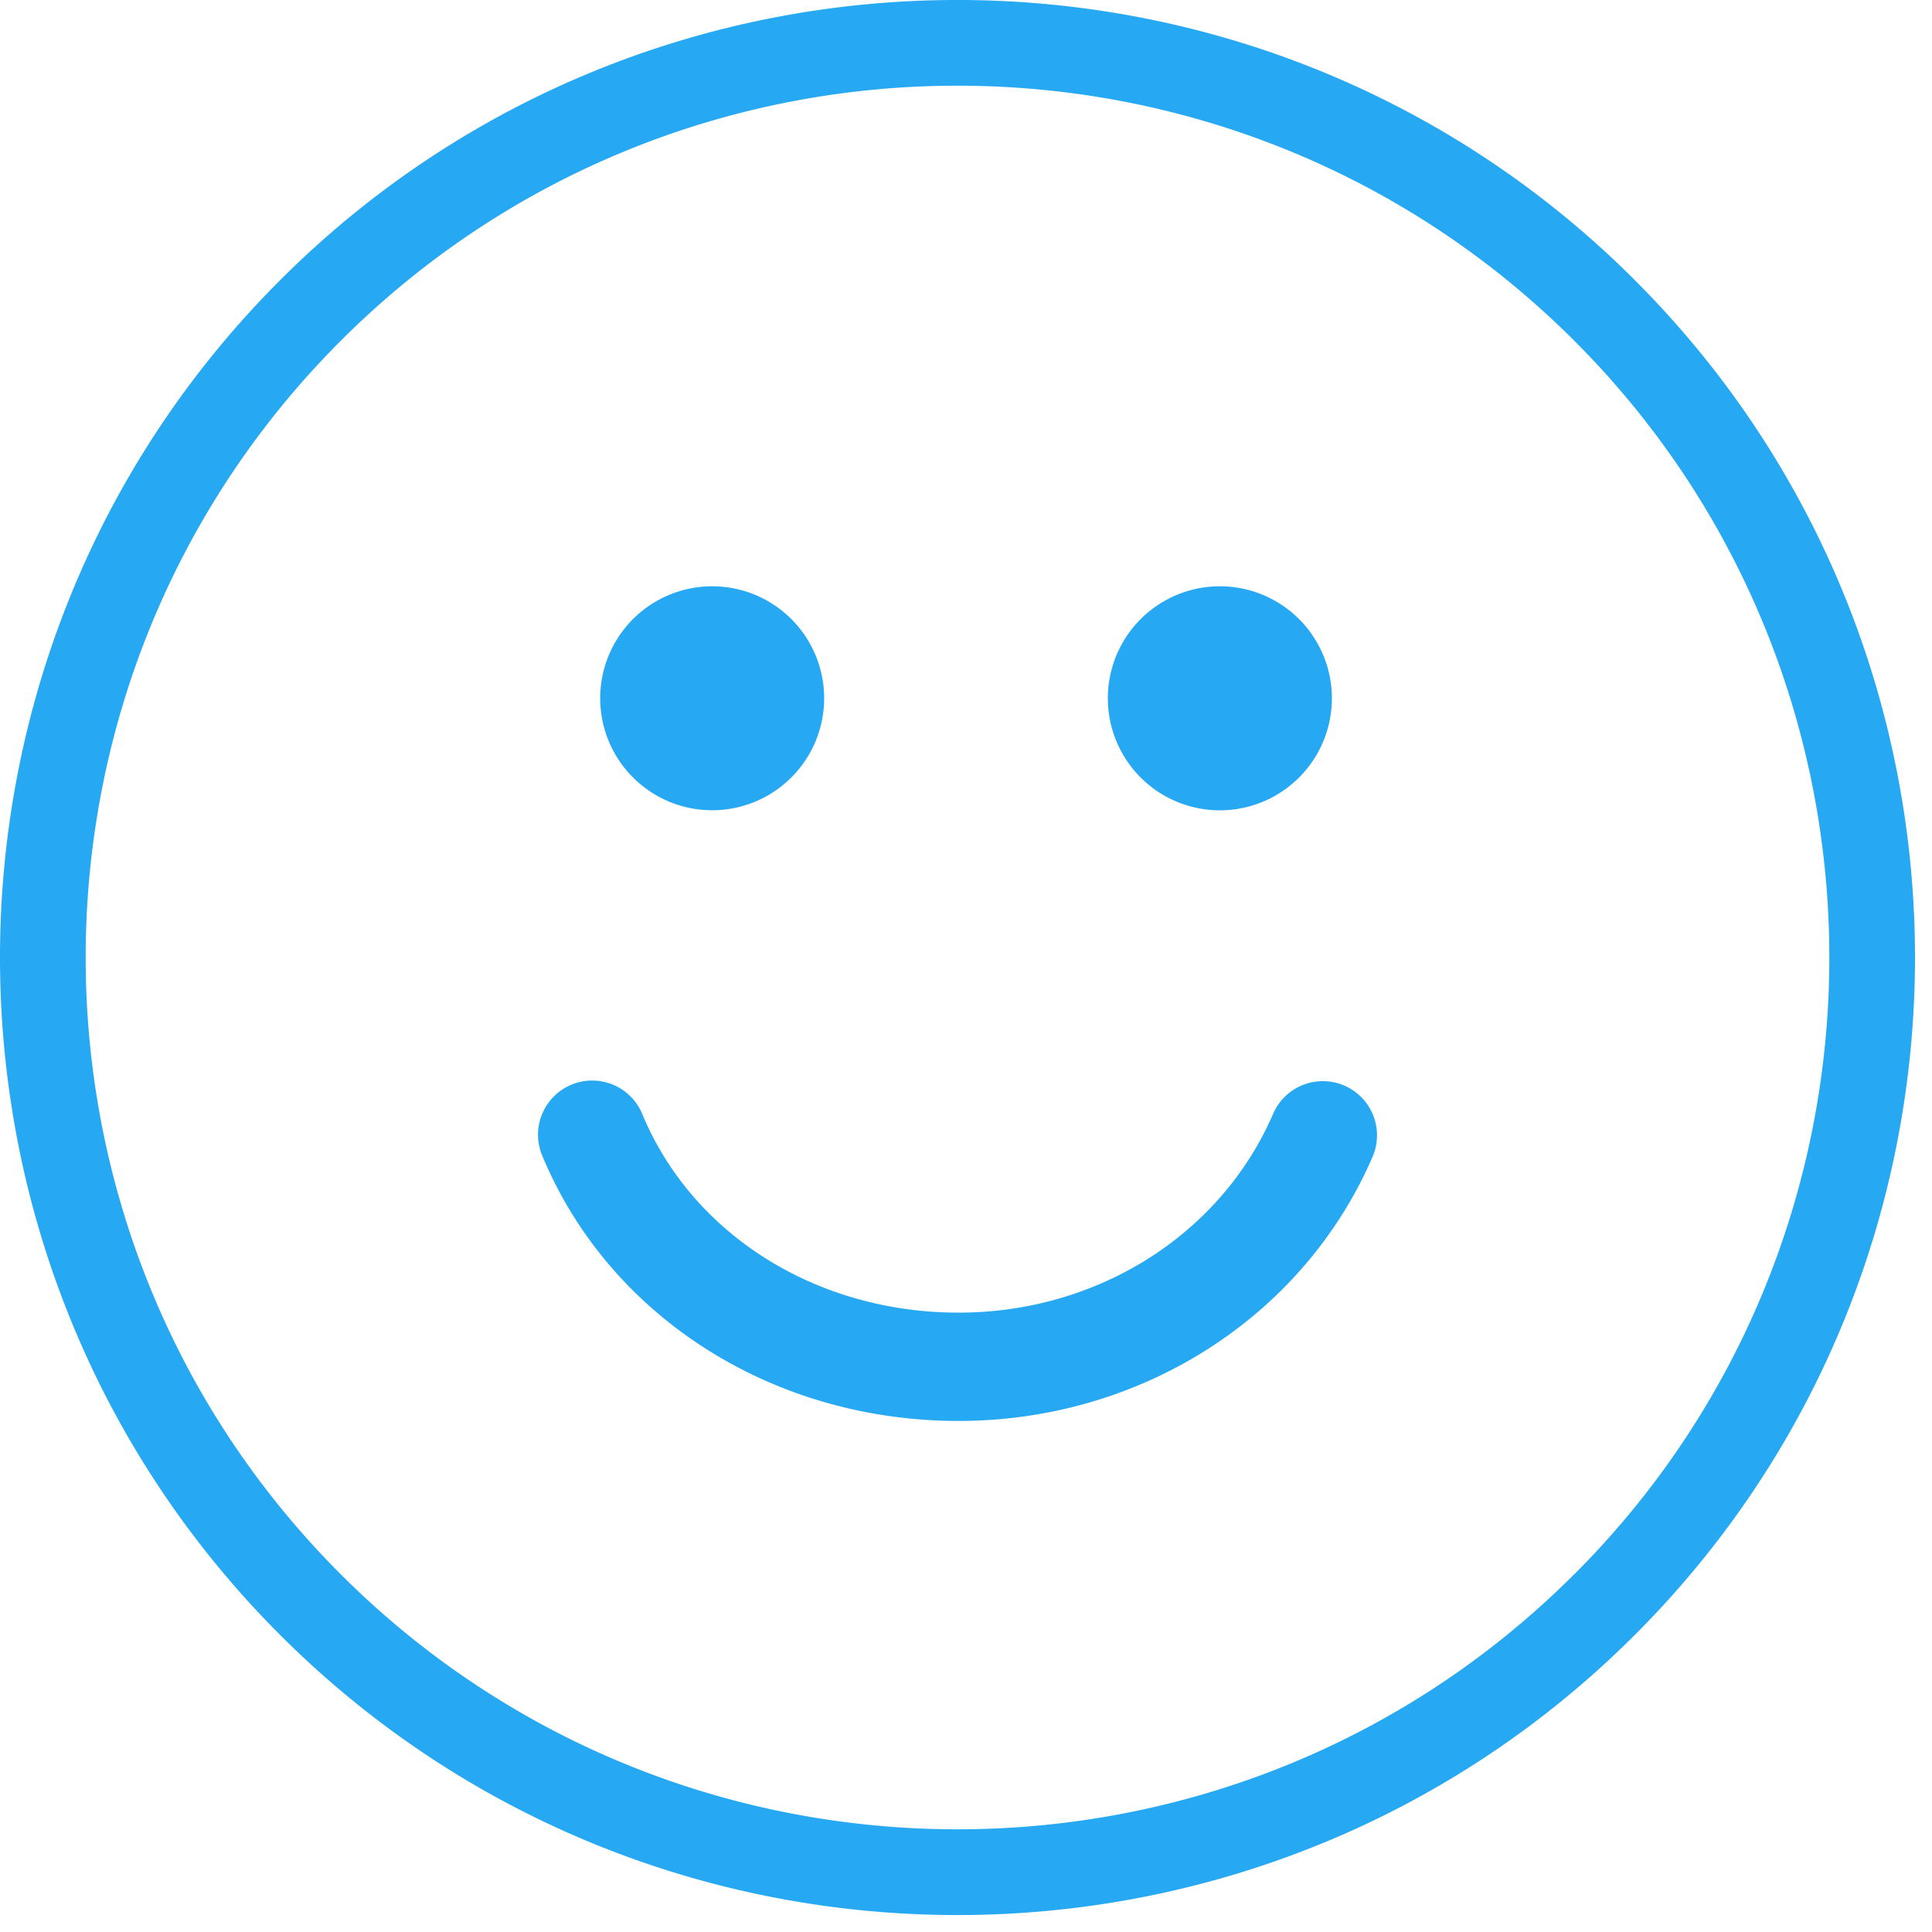 <svg xmlns="http://www.w3.org/2000/svg" width="50" height="50"><path fill="#27A8F3" d="M42.311 7.251C32.644-2.417 16.915-2.417 7.25 7.25c-9.667 9.666-9.666 25.395 0 35.063 9.665 9.665 25.394 9.665 35.06-.002 9.667-9.666 9.666-25.394.001-35.059zm-1.57 33.49c-8.8 8.801-23.12 8.802-31.922.002C.016 31.94.017 17.619 8.82 8.818c8.8-8.8 23.12-8.801 31.923.001 8.8 8.8 8.8 23.123 0 31.923zm-25.208-22.67a2.898 2.898 0 115.796 0 2.898 2.898 0 01-5.796 0zm13.138 0a2.899 2.899 0 115.798.002 2.899 2.899 0 01-5.798-.002zm6.851 11.867c-1.796 4.153-6.001 6.836-10.714 6.836-4.813 0-9.044-2.696-10.777-6.87a1.402 1.402 0 112.59-1.075c1.297 3.124 4.51 5.142 8.187 5.142 3.594 0 6.79-2.02 8.14-5.145a1.401 1.401 0 112.574 1.112z"/></svg>